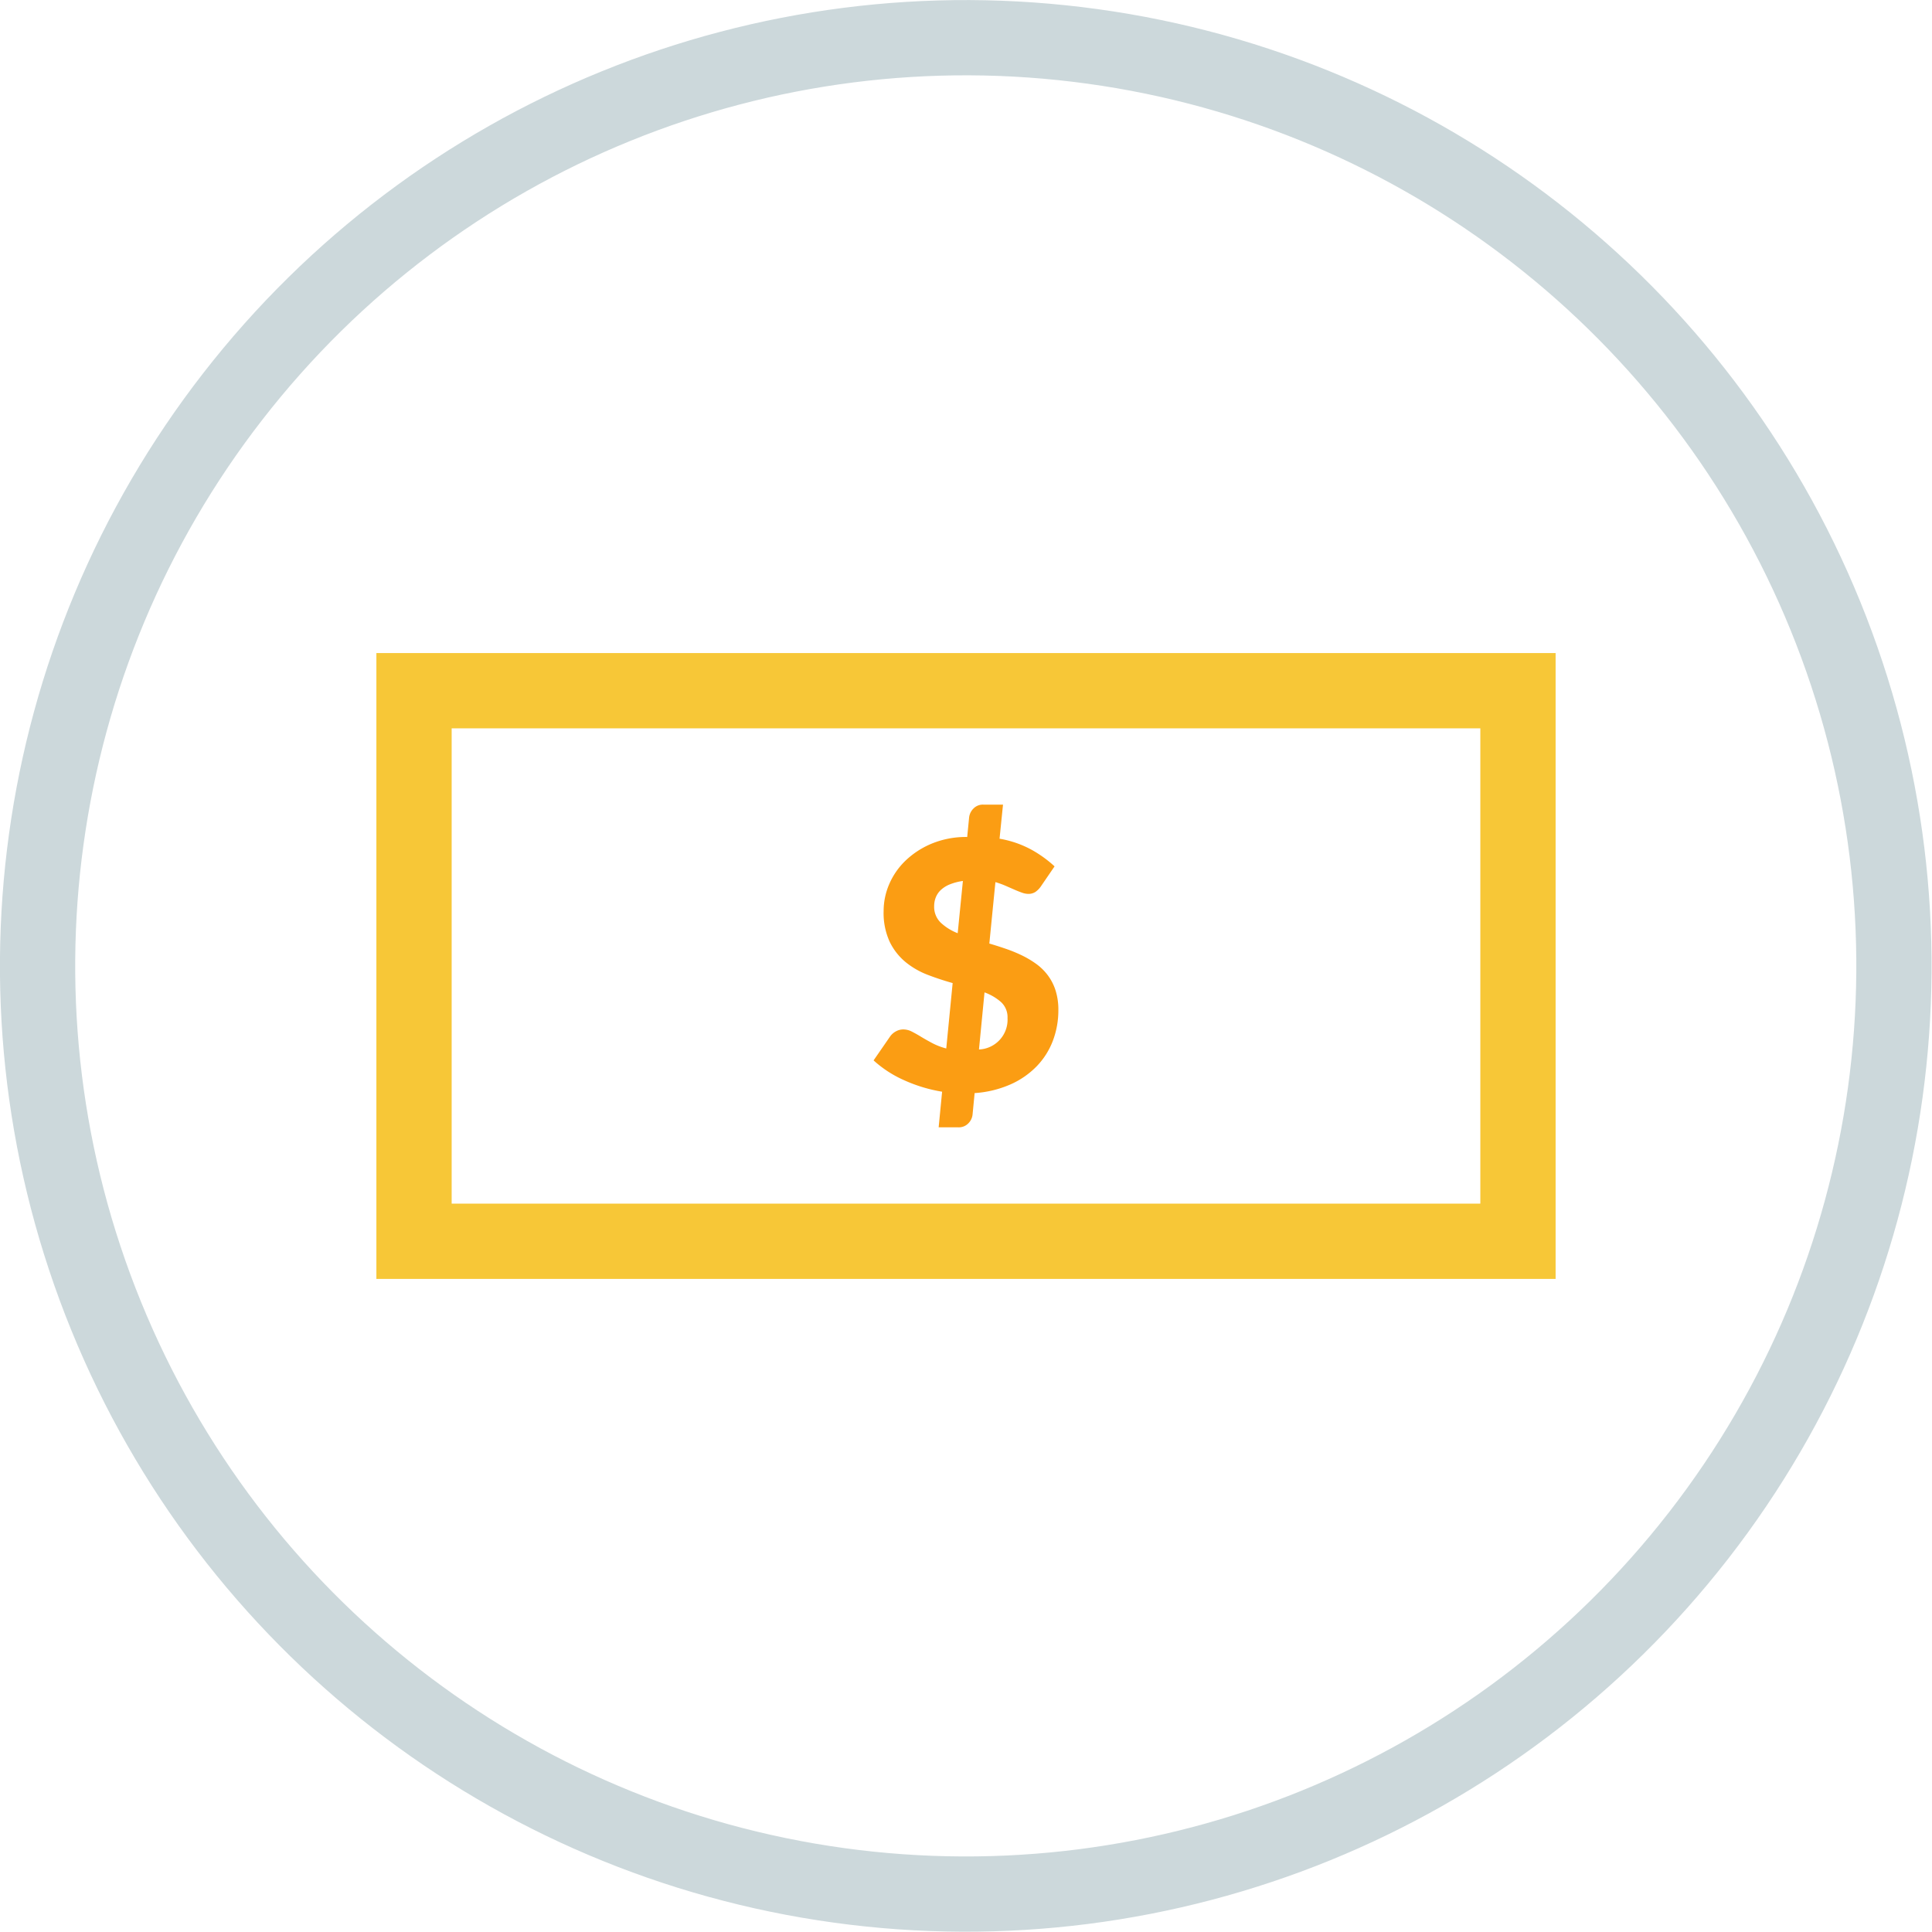 <svg xmlns="http://www.w3.org/2000/svg" viewBox="0 0 77 77"><defs><style>.cls-1,.cls-2{fill:none;stroke-miterlimit:10;stroke-width:3px;}.cls-1{stroke:#ccd8db;}.cls-2{stroke:#f7c737;}.cls-3{fill:#fb9d13;}</style></defs><title>FLEXIBLE PRICING &amp;amp; PAYMENT</title><g id="Layer_2" data-name="Layer 2"><g id="Layer_1-2" data-name="Layer 1"><circle class="cls-1" cx="38.5" cy="38.5" r="37" transform="matrix(0.926, -0.377, 0.377, 0.926, -11.675, 17.359)"/><rect class="cls-2" x="16.501" y="27.528" width="43.998" height="21.943"/><path class="cls-3" d="M37.548,43.51a6.012,6.012,0,0,1-1.514-.458,4.502,4.502,0,0,1-1.217-.79l.662-.959a.668.668,0,0,1,.224-.196.606.606,0,0,1,.3-.079.751.751,0,0,1,.338.086c.115.058.24.128.375.211q.204.123.445.251a2.618,2.618,0,0,0,.552.211l.255-2.607q-.497-.138-.986-.325a3.211,3.211,0,0,1-.883-.505,2.416,2.416,0,0,1-.638-.81A2.749,2.749,0,0,1,35.217,36.307a2.7,2.7,0,0,1,.221-1.065,2.87,2.87,0,0,1,.645-.935,3.368,3.368,0,0,1,1.045-.682,3.569,3.569,0,0,1,1.42-.267l.076-.778a.591.591,0,0,1,.172-.354.52.52,0,0,1,.393-.158h.786l-.138,1.359a4.08,4.08,0,0,1,1.283.444,4.762,4.762,0,0,1,.91.658l-.524.766a.904.904,0,0,1-.238.252.509.509,0,0,1-.286.079.758.758,0,0,1-.248-.048c-.092-.032-.193-.072-.304-.121q-.166-.072-.355-.155a3.374,3.374,0,0,0-.403-.145l-.242,2.448q.331.097.662.211a5.708,5.708,0,0,1,.638.262,3.783,3.783,0,0,1,.572.341,2.176,2.176,0,0,1,.462.456,2.032,2.032,0,0,1,.307.604,2.524,2.524,0,0,1,.11.775,3.417,3.417,0,0,1-.221,1.231,2.979,2.979,0,0,1-.648,1.017,3.335,3.335,0,0,1-1.048.721,4.247,4.247,0,0,1-1.42.342l-.083.862a.579.579,0,0,1-.172.348.525.525,0,0,1-.393.155H37.41Zm-.317-7.399a.877.877,0,0,0,.258.658,2.09,2.09,0,0,0,.68.424l.207-2.082a2.237,2.237,0,0,0-.534.141,1.162,1.162,0,0,0-.352.225.82.82,0,0,0-.196.293A.945.945,0,0,0,37.231,36.111ZM40.155,40.573a.817.817,0,0,0-.251-.628,2.029,2.029,0,0,0-.666-.393l-.221,2.275A1.188,1.188,0,0,0,40.155,40.573Z"/></g></g></svg>